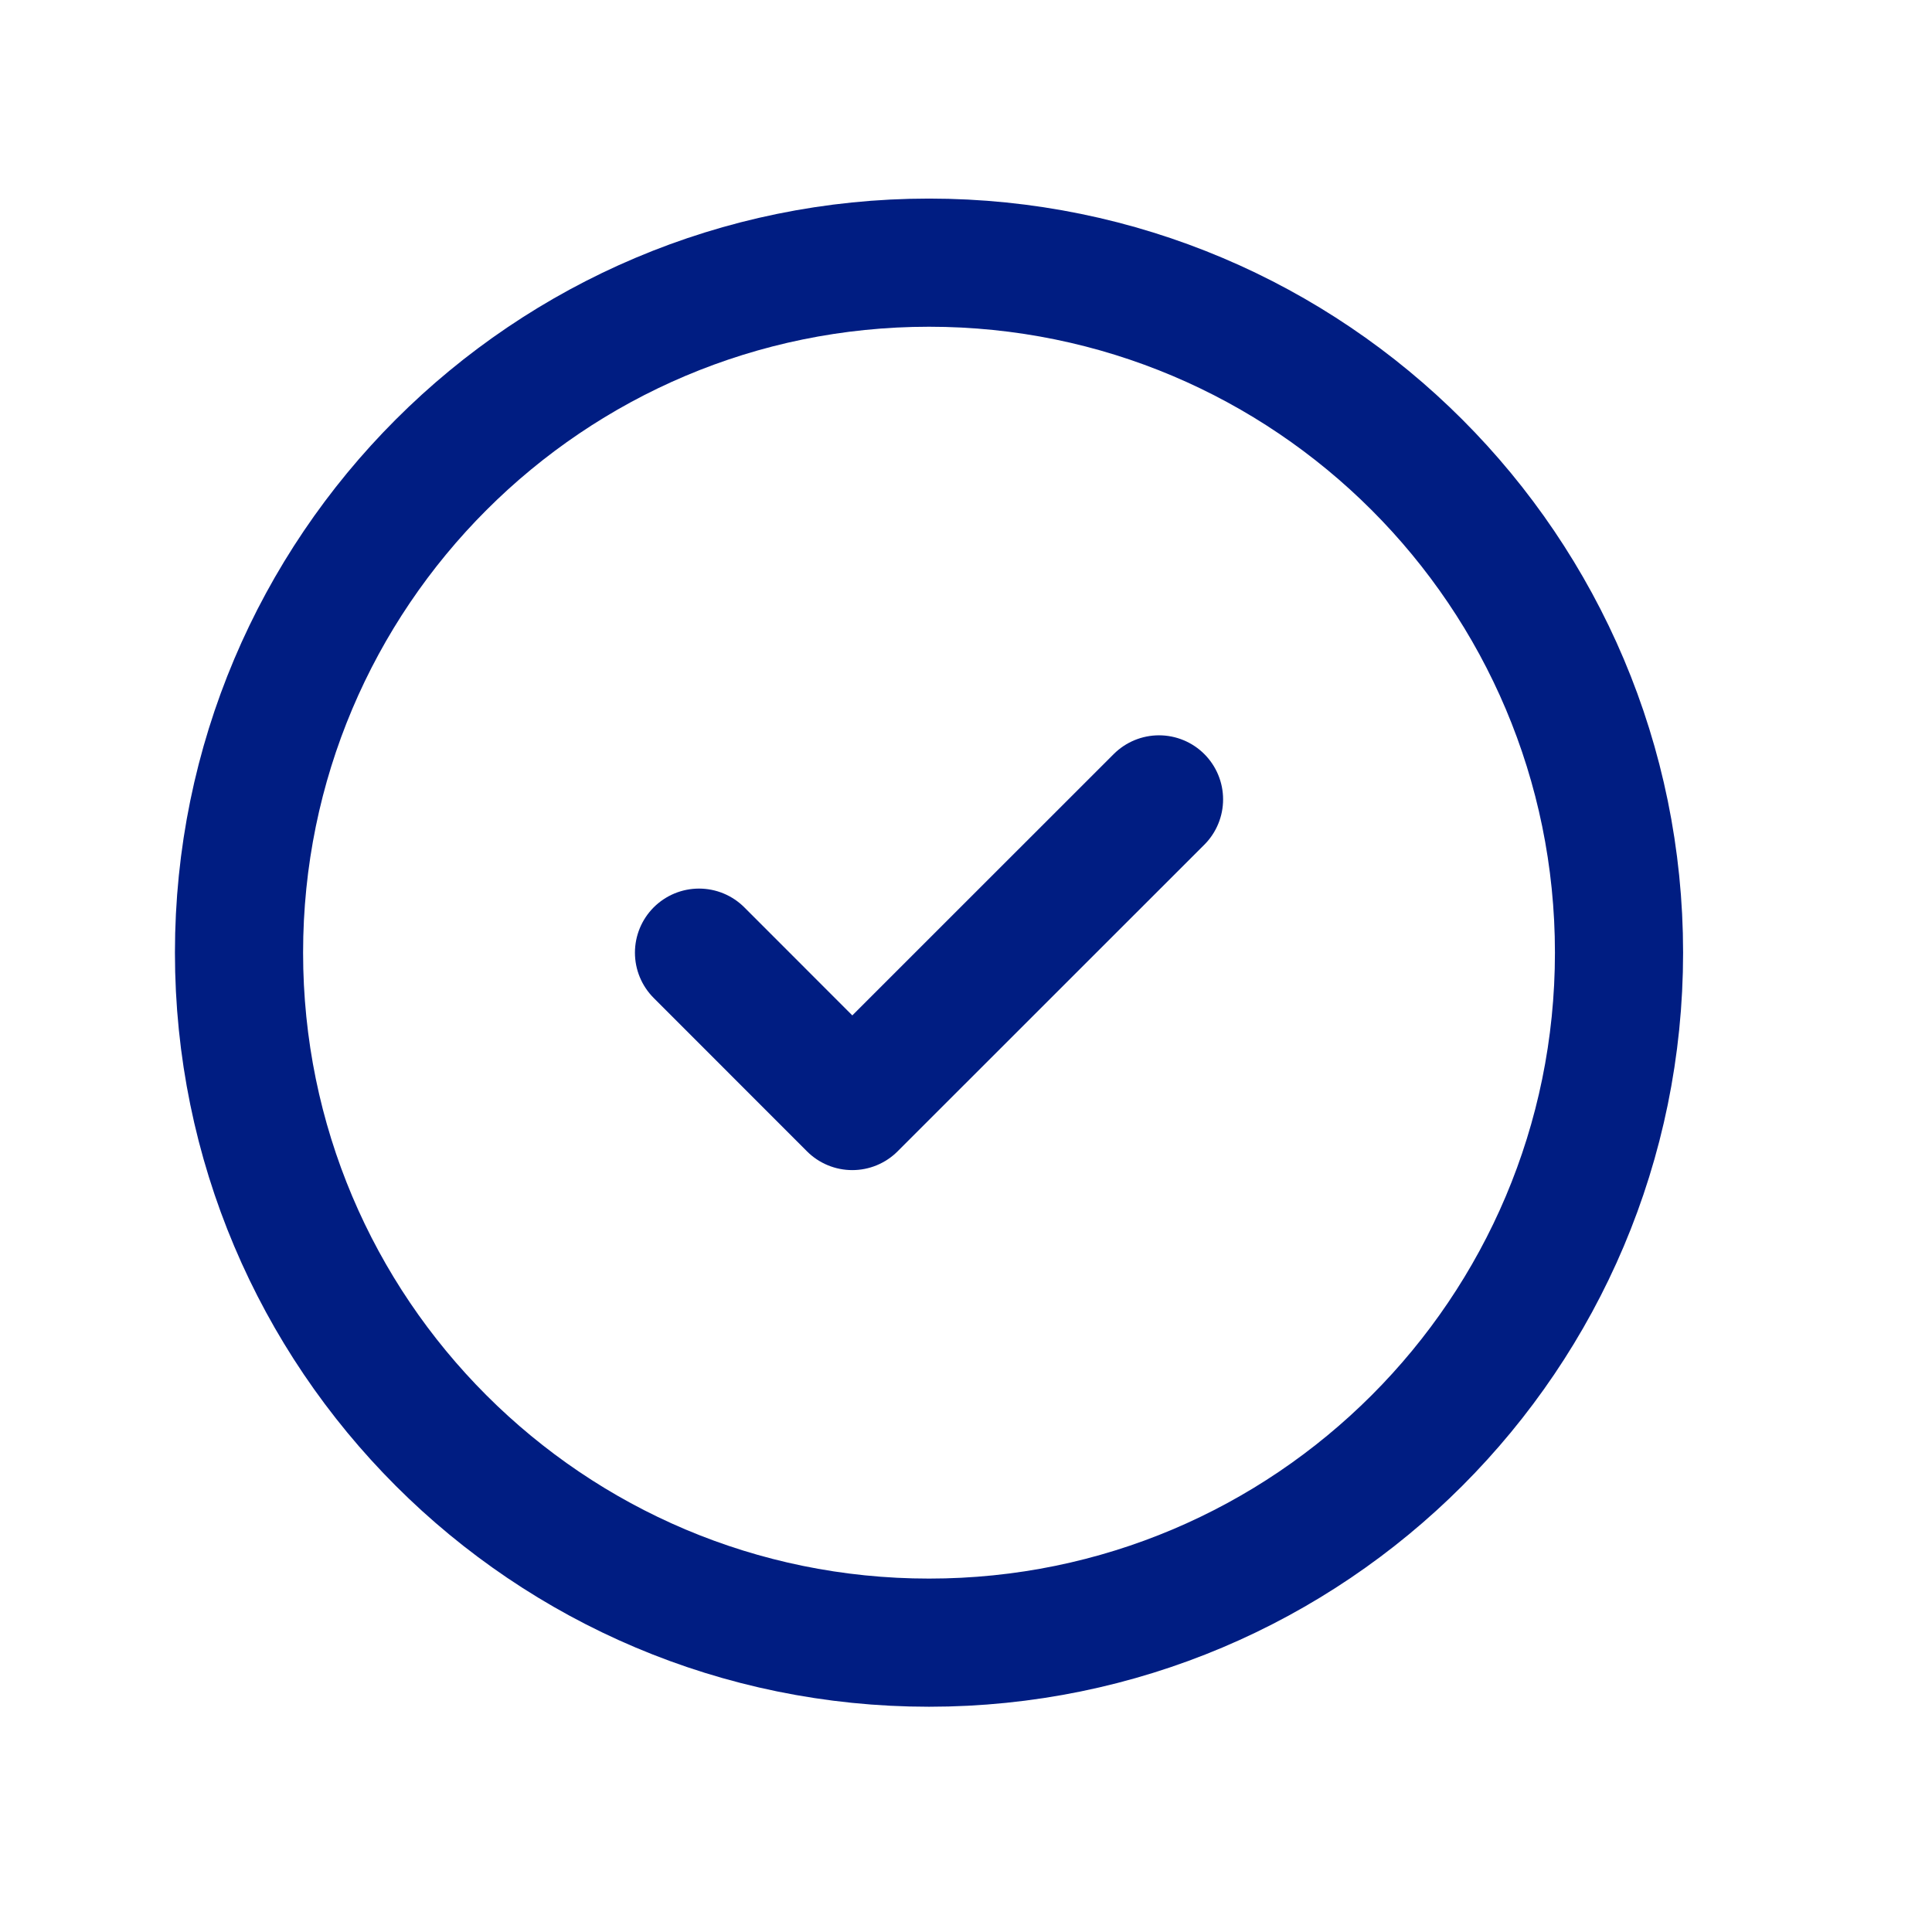 <svg width="21" height="21" viewBox="0 0 21 21" fill="none" xmlns="http://www.w3.org/2000/svg">
<path d="M7.598 10.355L9.264 12.022L12.598 8.689M17.598 10.355C17.598 14.498 14.24 17.855 10.098 17.855C5.956 17.855 2.598 14.498 2.598 10.355C2.598 6.213 5.956 2.855 10.098 2.855C14.24 2.855 17.598 6.213 17.598 10.355Z" stroke="#001D82" stroke-width="1.393" stroke-linecap="round" stroke-linejoin="round"/>
</svg>

